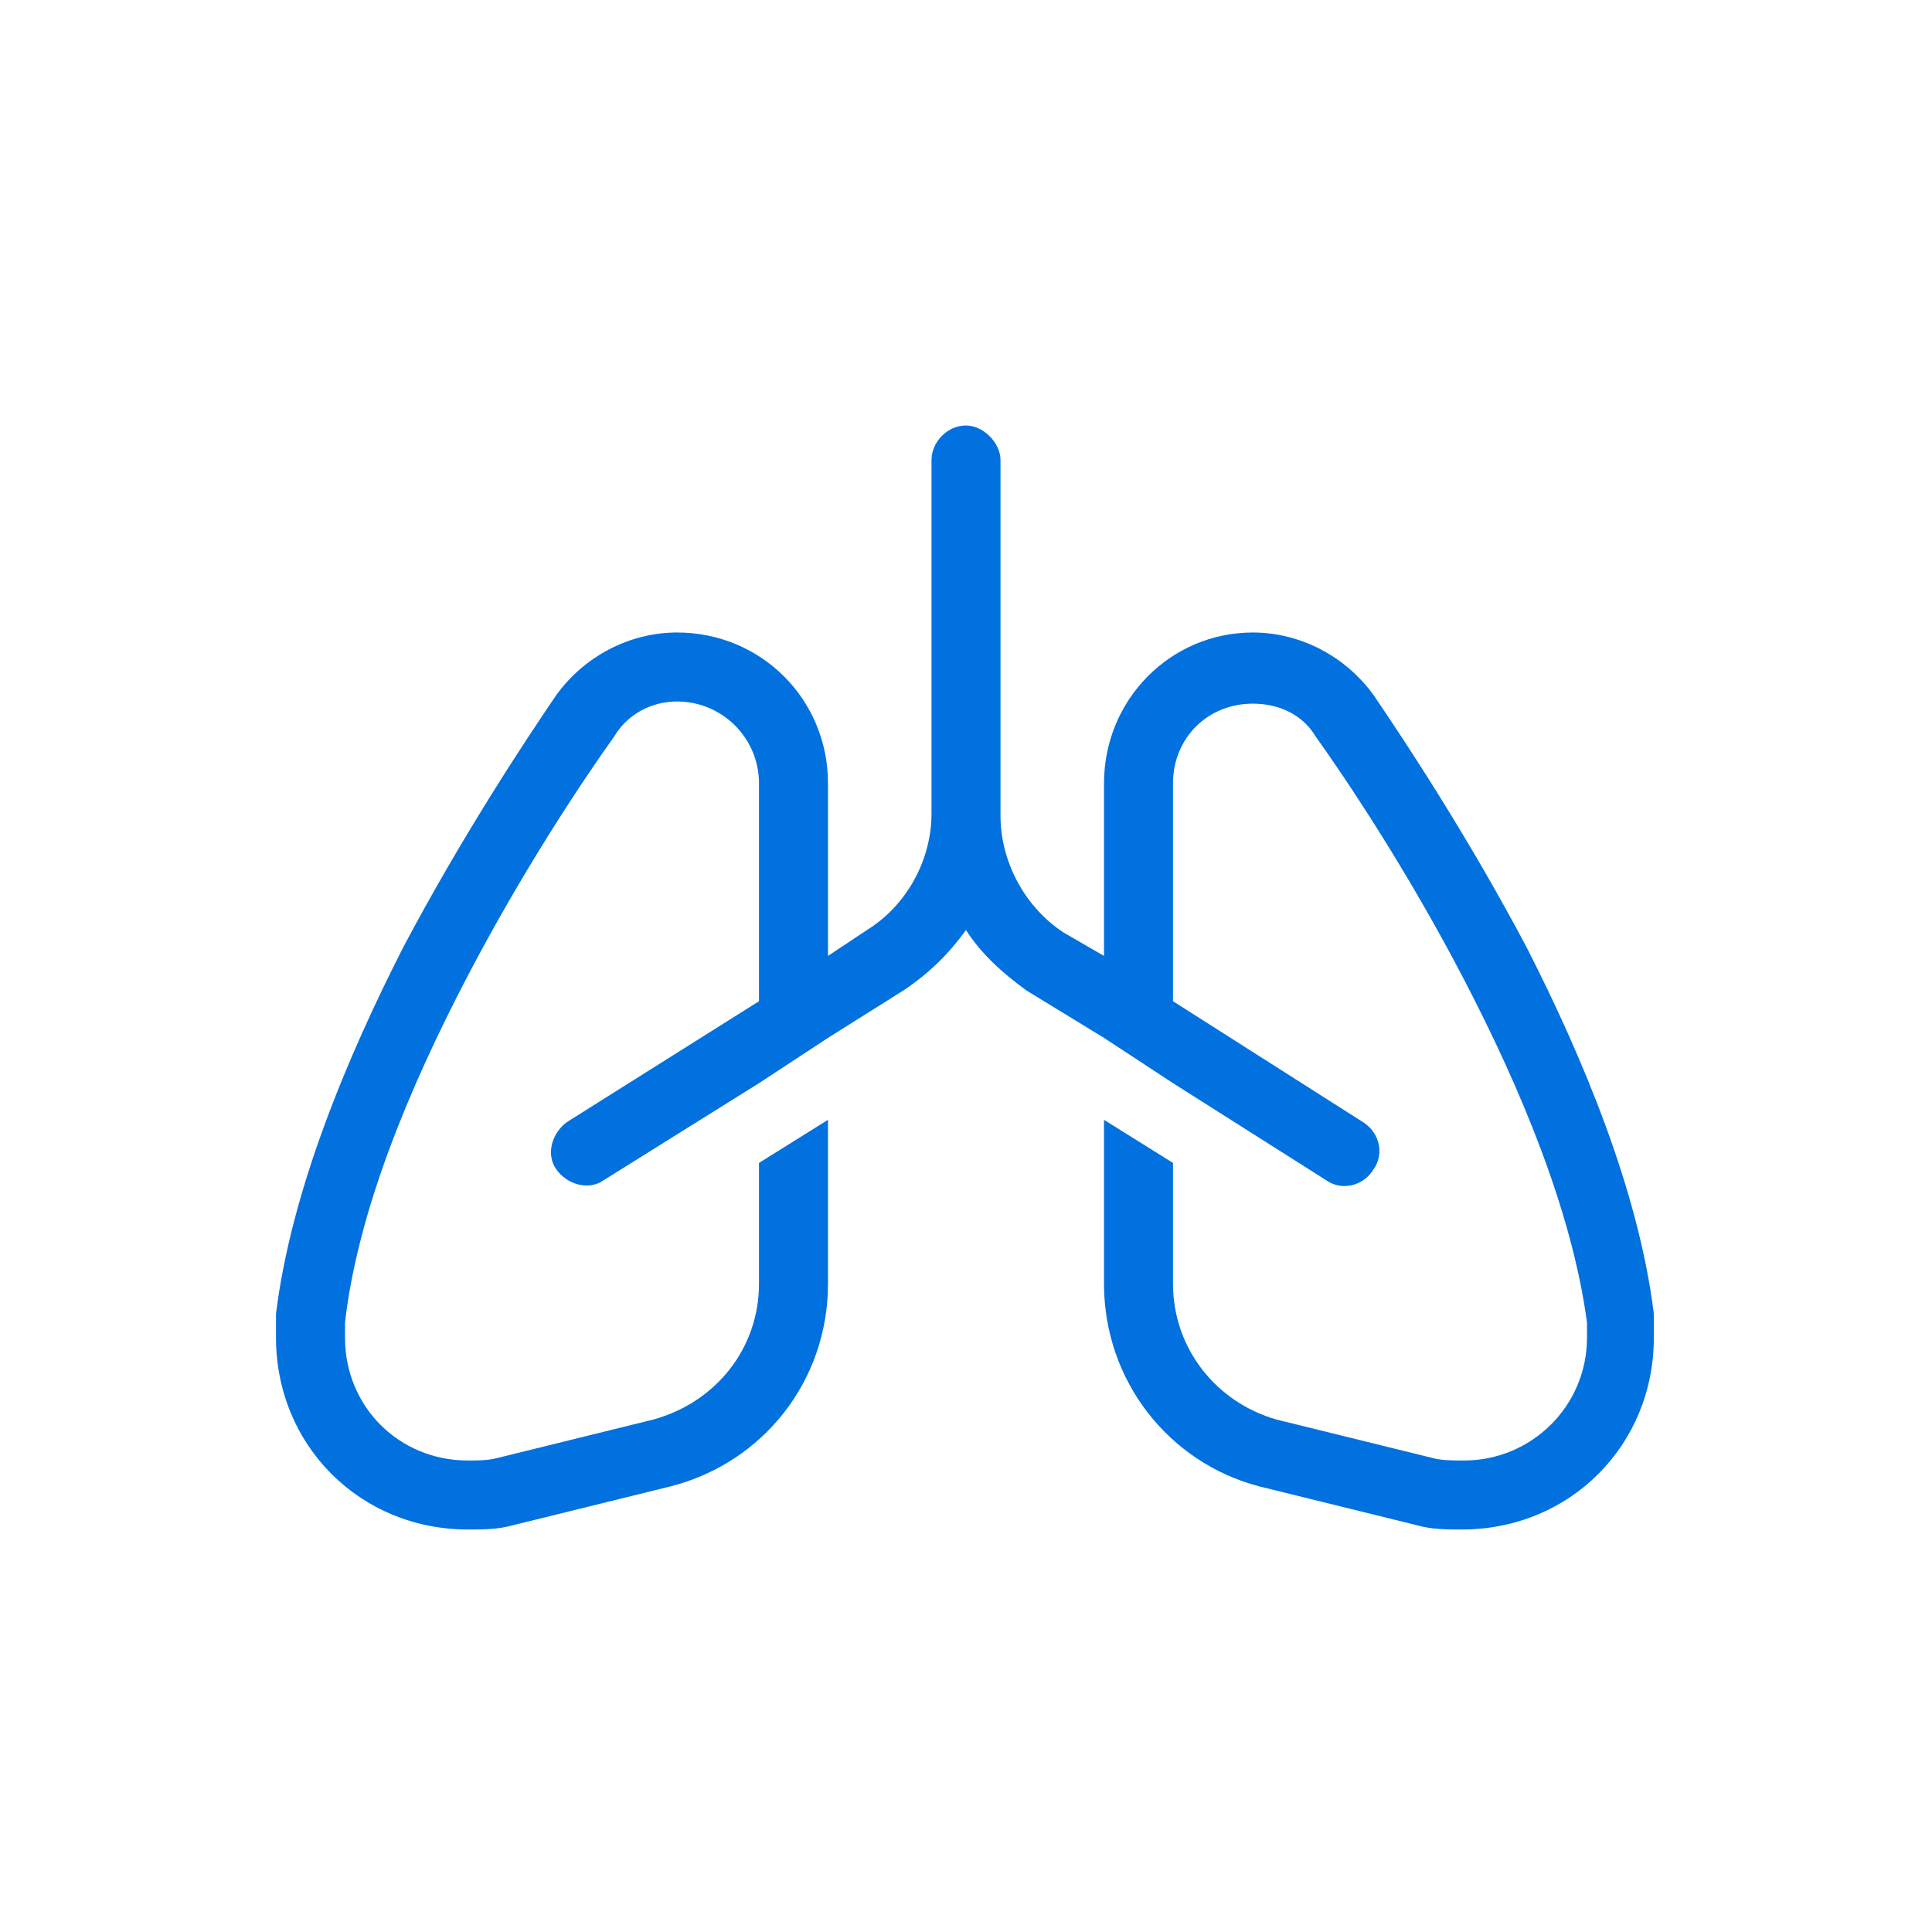 <svg width="84" height="84" viewBox="0 0 84 84" fill="none" xmlns="http://www.w3.org/2000/svg">
<path d="M42 18.5C42.75 18.5 43.5 19.25 43.5 20V35.469C43.5 37.438 44.531 39.406 46.219 40.531L48 41.562V34.062C48 30.406 50.906 27.5 54.469 27.5C56.531 27.5 58.5 28.531 59.719 30.219C61.125 32.281 63.844 36.406 66.375 41.188C68.812 45.969 71.25 51.781 71.906 57.125C71.906 57.312 71.906 57.406 71.906 57.5V58.156C71.906 62.844 68.25 66.5 63.562 66.5C62.906 66.5 62.25 66.5 61.594 66.312L54.75 64.625C50.812 63.594 48 60.031 48 55.812V48.688L51 50.562V55.812C51 58.625 52.875 60.969 55.5 61.719L62.344 63.406C62.719 63.5 63.188 63.5 63.656 63.5C66.562 63.5 69 61.156 69 58.156V57.5C68.344 52.625 66.094 47.281 63.656 42.594C61.219 37.906 58.594 33.969 57.188 32C56.625 31.062 55.594 30.594 54.469 30.594C52.5 30.594 51 32.094 51 34.062V43.531L59.25 48.781C60 49.25 60.188 50.188 59.719 50.844C59.25 51.594 58.312 51.781 57.656 51.312L51 47.094L48 45.125L44.625 43.062C43.594 42.312 42.656 41.469 42 40.438C41.25 41.469 40.406 42.312 39.281 43.062L36 45.125L33 47.094L26.25 51.312C25.594 51.781 24.656 51.5 24.188 50.844C23.719 50.188 24 49.25 24.656 48.781L33 43.531V34.062C33 32.094 31.406 30.5 29.438 30.5C28.312 30.5 27.281 31.062 26.719 32C25.312 33.969 22.688 37.906 20.25 42.594C17.812 47.281 15.562 52.625 15 57.5V58.156C15 61.156 17.344 63.5 20.344 63.5C20.719 63.5 21.188 63.5 21.562 63.406L28.406 61.719C31.125 60.969 33 58.625 33 55.812V50.562L36 48.688V55.812C36 60.031 33.188 63.594 29.156 64.625L22.312 66.312C21.656 66.5 21 66.5 20.344 66.5C15.656 66.5 12 62.844 12 58.156V57.5C12 57.406 12 57.312 12 57.125C12.656 51.781 15.094 45.969 17.531 41.188C20.062 36.406 22.781 32.281 24.188 30.219C25.406 28.531 27.375 27.5 29.438 27.5C33.094 27.5 36 30.406 36 34.062V41.562L37.688 40.438C39.375 39.406 40.5 37.438 40.5 35.375V20C40.5 19.25 41.156 18.5 42 18.5Z" fill="#0171DF"/>
</svg>
